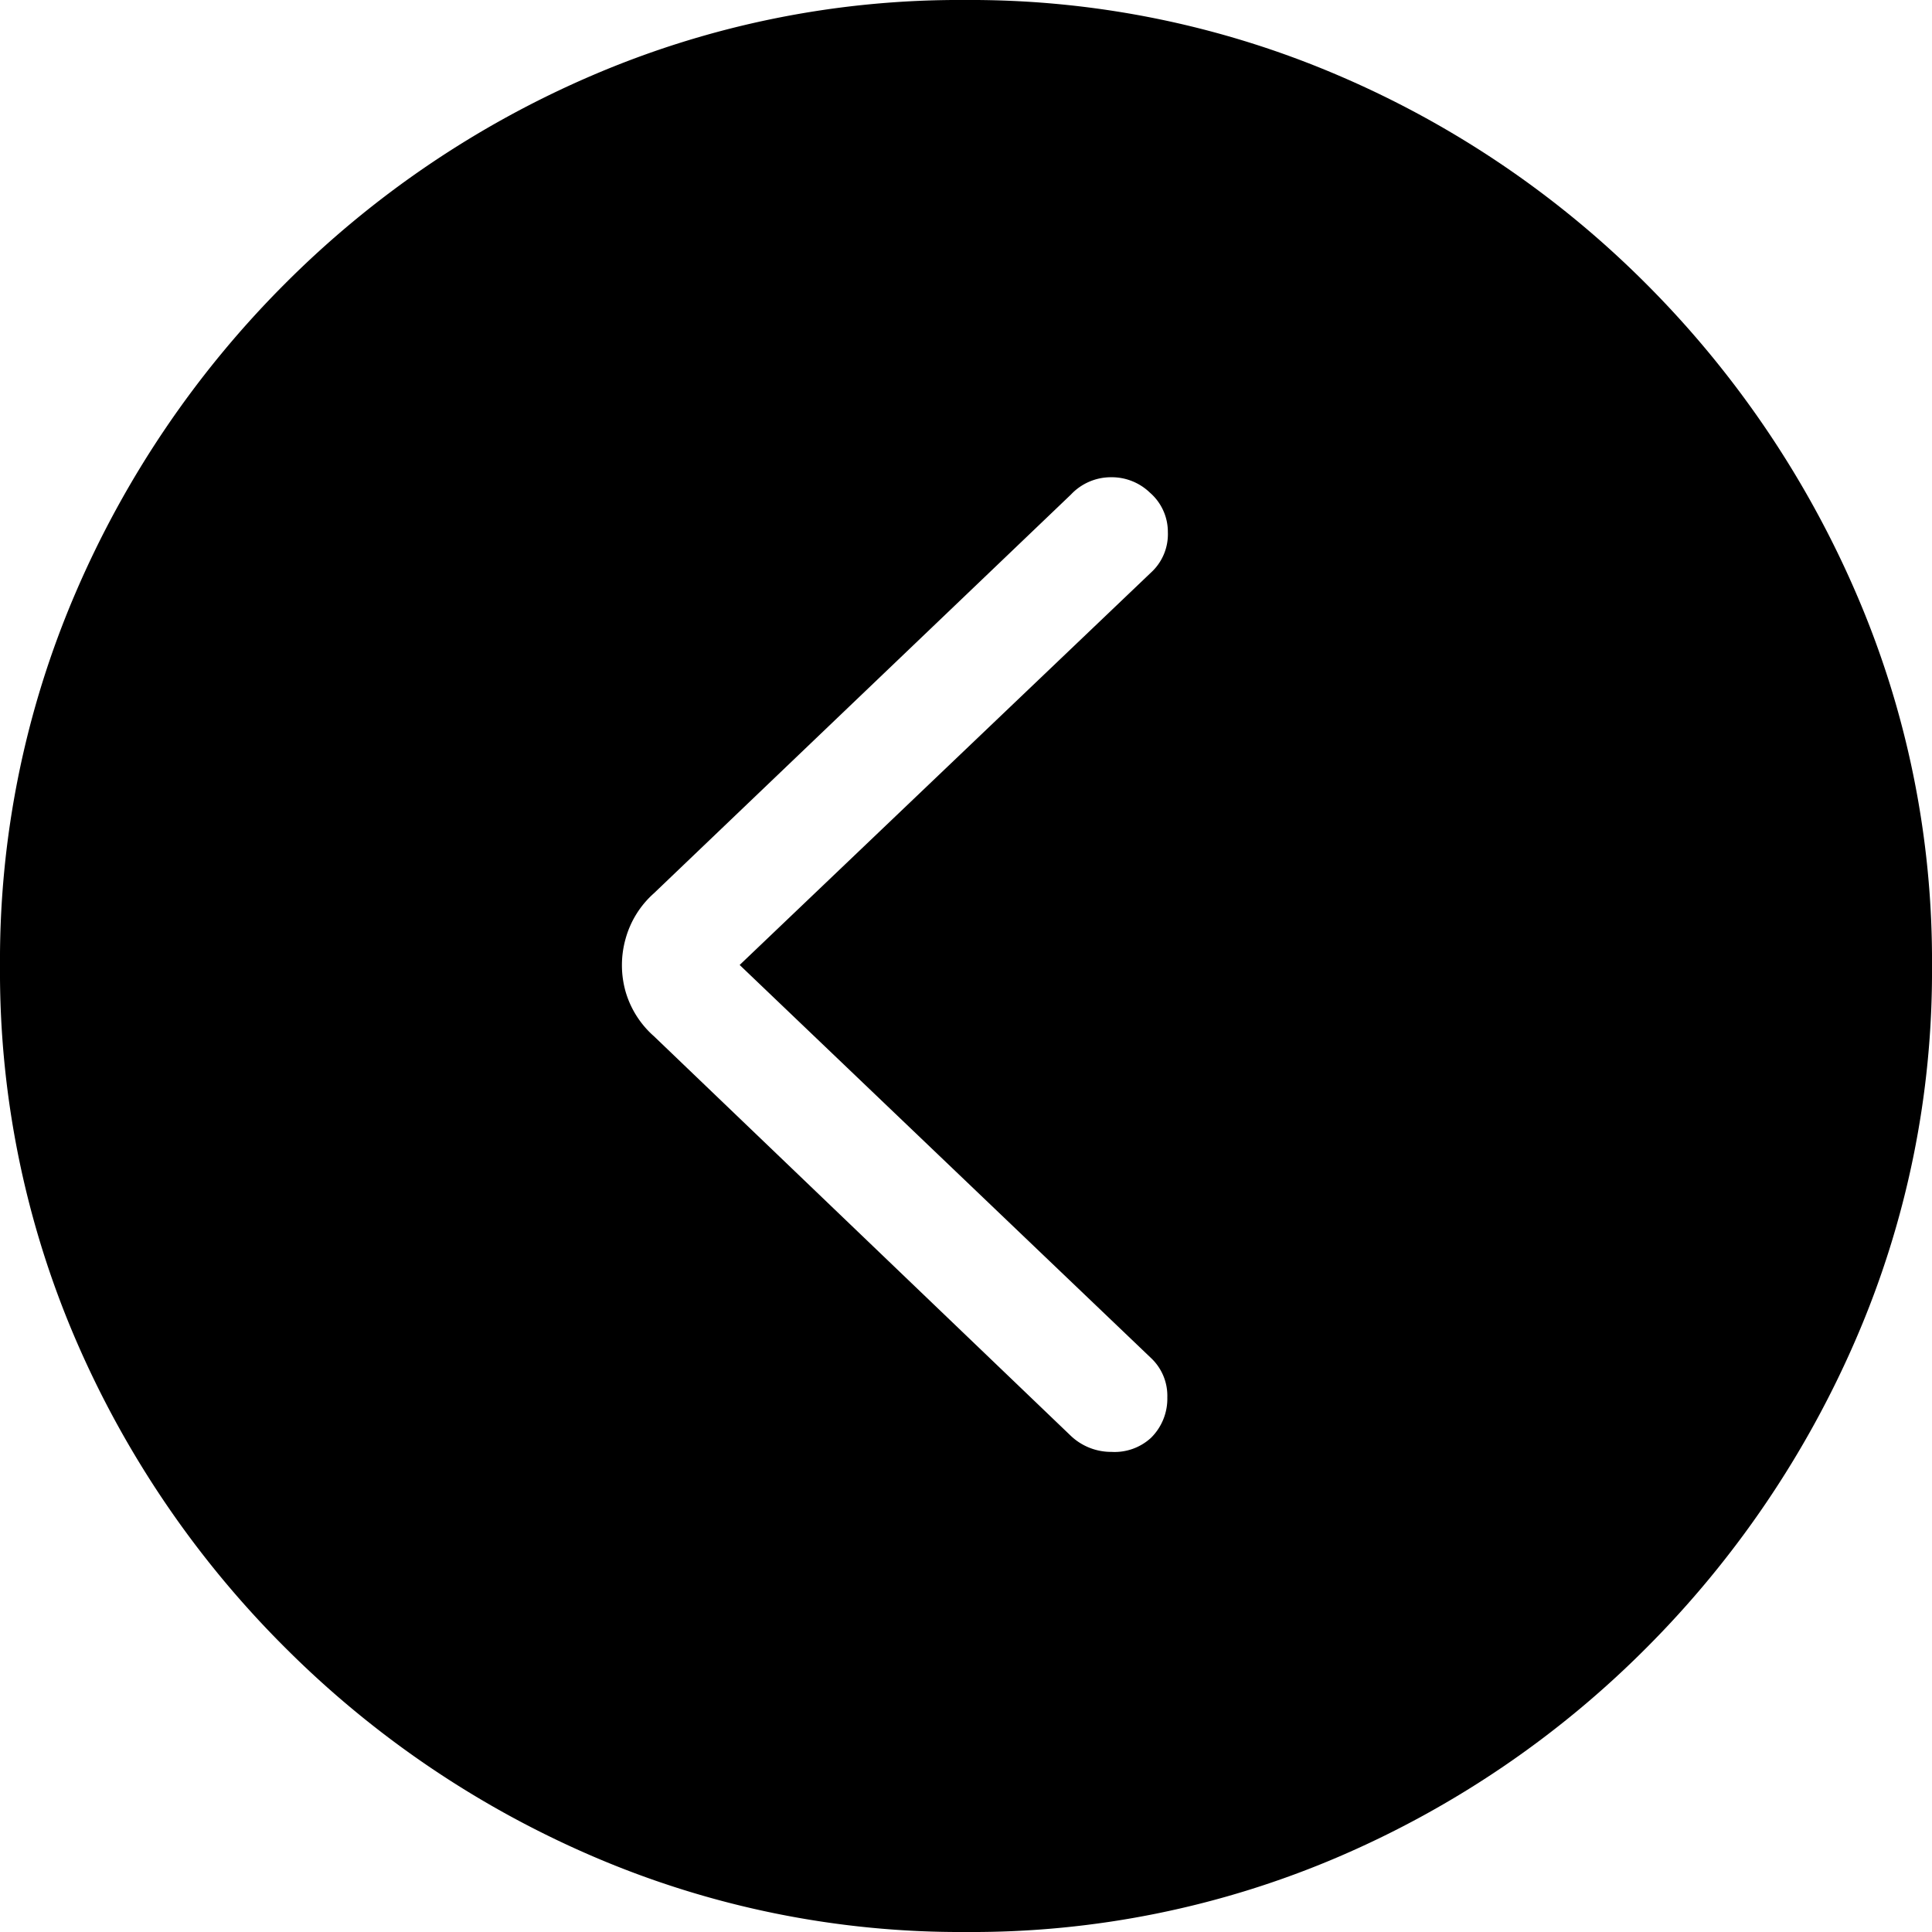 <svg xmlns="http://www.w3.org/2000/svg" width="21.549" height="21.549" viewBox="0 0 21.549 21.549"><path d="M12.7,3.019a10.373,10.373,0,0,0,4.163-.843A10.915,10.915,0,0,0,20.292-.156a11.1,11.1,0,0,0,2.331-3.437,10.316,10.316,0,0,0,.849-4.163,10.316,10.316,0,0,0-.849-4.163,11.1,11.1,0,0,0-2.331-3.437,10.9,10.9,0,0,0-3.437-2.331,10.411,10.411,0,0,0-4.168-.843,10.373,10.373,0,0,0-4.163.843,10.915,10.915,0,0,0-3.432,2.331,11.025,11.025,0,0,0-2.326,3.438,10.373,10.373,0,0,0-.843,4.163,10.373,10.373,0,0,0,.843,4.163A10.98,10.98,0,0,0,5.1-.156,10.98,10.98,0,0,0,8.535,2.175,10.373,10.373,0,0,0,12.7,3.019ZM14.76-2.492a.6.6,0,0,1-.44.156.653.653,0,0,1-.451-.177L9.217-6.972a1.055,1.055,0,0,1-.317-.5,1.084,1.084,0,0,1,0-.585,1.054,1.054,0,0,1,.317-.51l4.651-4.447a.612.612,0,0,1,.446-.193.613.613,0,0,1,.435.172.579.579,0,0,1,.2.44.579.579,0,0,1-.188.451L10.173-7.767,14.76-3.384a.578.578,0,0,1,.183.44A.613.613,0,0,1,14.76-2.492Z" transform="translate(-1.923 18.53)"/></svg>